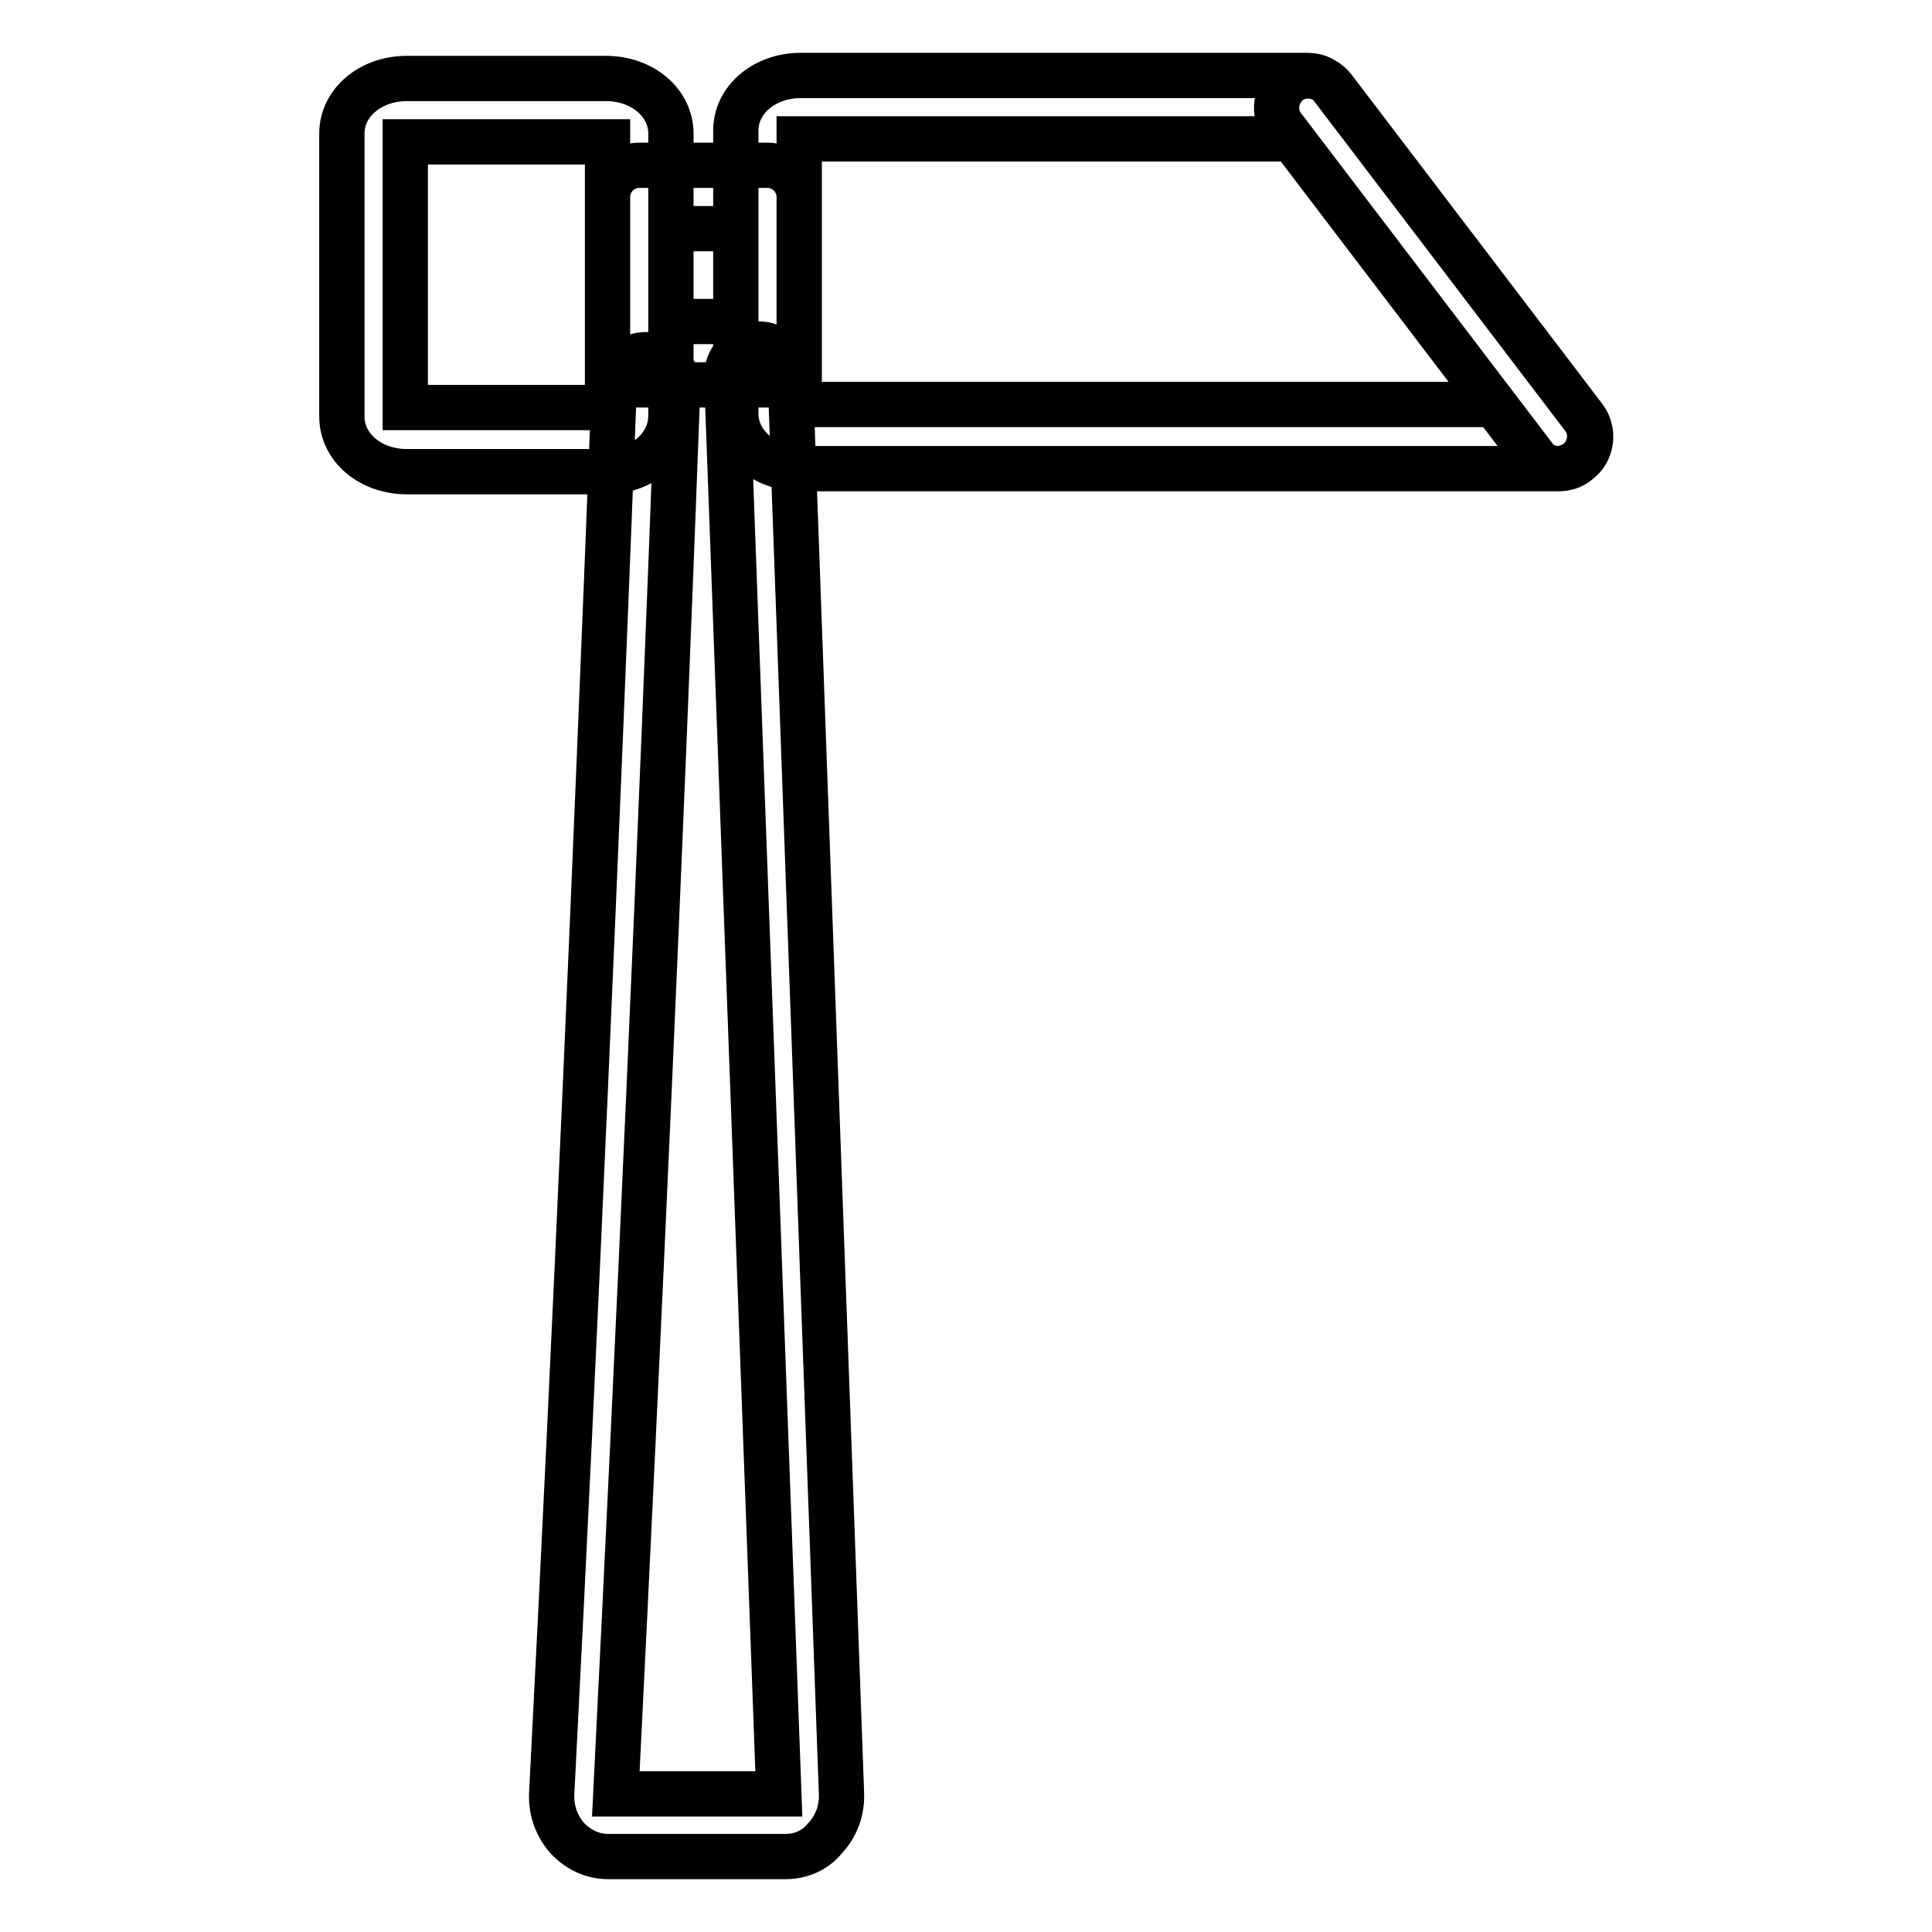 <?xml version="1.0" encoding="utf-8"?>
<!-- Svg Vector Icons : http://www.onlinewebfonts.com/icon -->
<!DOCTYPE svg PUBLIC "-//W3C//DTD SVG 1.1//EN" "http://www.w3.org/Graphics/SVG/1.1/DTD/svg11.dtd">
<svg version="1.1" xmlns="http://www.w3.org/2000/svg" xmlns:xlink="http://www.w3.org/1999/xlink" x="0px" y="0px" viewBox="0 0 256 256" enable-background="new 0 0 256 256" xml:space="preserve">
<g> <path stroke-width="6" fill-opacity="0" stroke="#000000"  d="M104.1,246H80.6c-2,0-3.8-0.8-5.3-2.3c-1.5-1.6-2.3-3.8-2.2-6C76.3,175.8,79,113,81.4,51 c0.1-2.3,2-4.1,4.4-4c2.3,0.1,4.1,2,4,4.4c-2.3,62.1-5.1,124.2-8.2,186.3h21.6L96.3,50c-0.1-2.3,1.7-4.3,4-4.4c0,0,0,0,0,0 c2.2-0.2,4.3,1.7,4.4,4l6.8,188c0.1,2.3-0.7,4.4-2.2,6C108,245.2,106.1,246,104.1,246L104.1,246z M101.7,51h-17 c-2.3,0-4.2-1.9-4.2-4.2V26.1c0-2.3,1.9-4.2,4.2-4.2h17c2.3,0,4.2,1.9,4.2,4.2v20.7C105.9,49.1,104,51,101.7,51L101.7,51z  M88.9,42.6h8.6V30.3h-8.6V42.6z M80.3,62.5H53.9c-4.8,0-8.6-3.2-8.6-7.3V17.7c0-4.1,3.8-7.3,8.6-7.3h26.4c4.8,0,8.6,3.2,8.6,7.3 v37.4C88.9,59.2,85.1,62.5,80.3,62.5z M53.7,54c0.1,0,0.1,0,0.2,0h26.4l0.2,0V18.8l-0.2,0H53.9c-0.1,0-0.1,0-0.2,0V54z M206.5,62.1 c-1.3,0-2.6-0.6-3.3-1.7L170,16.8c-1.4-1.8-1-4.5,0.8-5.9c1.8-1.4,4.5-1,5.9,0.8l0,0l33.2,43.6c1.4,1.8,1.1,4.5-0.8,5.9 C208.4,61.8,207.5,62.1,206.5,62.1L206.5,62.1z M206.3,62.1H106.1c-4.8,0-8.6-3.2-8.6-7.3V17.3c0-4.1,3.8-7.3,8.6-7.3h67.2 c1.3,0,2.5,0.6,3.3,1.7l33.2,43.6c1.4,1.8,1,4.5-0.8,5.9c-0.7,0.5-1.5,0.8-2.4,0.9C206.6,62.1,206.4,62.1,206.3,62.1L206.3,62.1z  M105.9,53.6l0.2,0h91.9l-26.8-35.2h-65.1l-0.2,0V53.6z"/></g>
</svg>